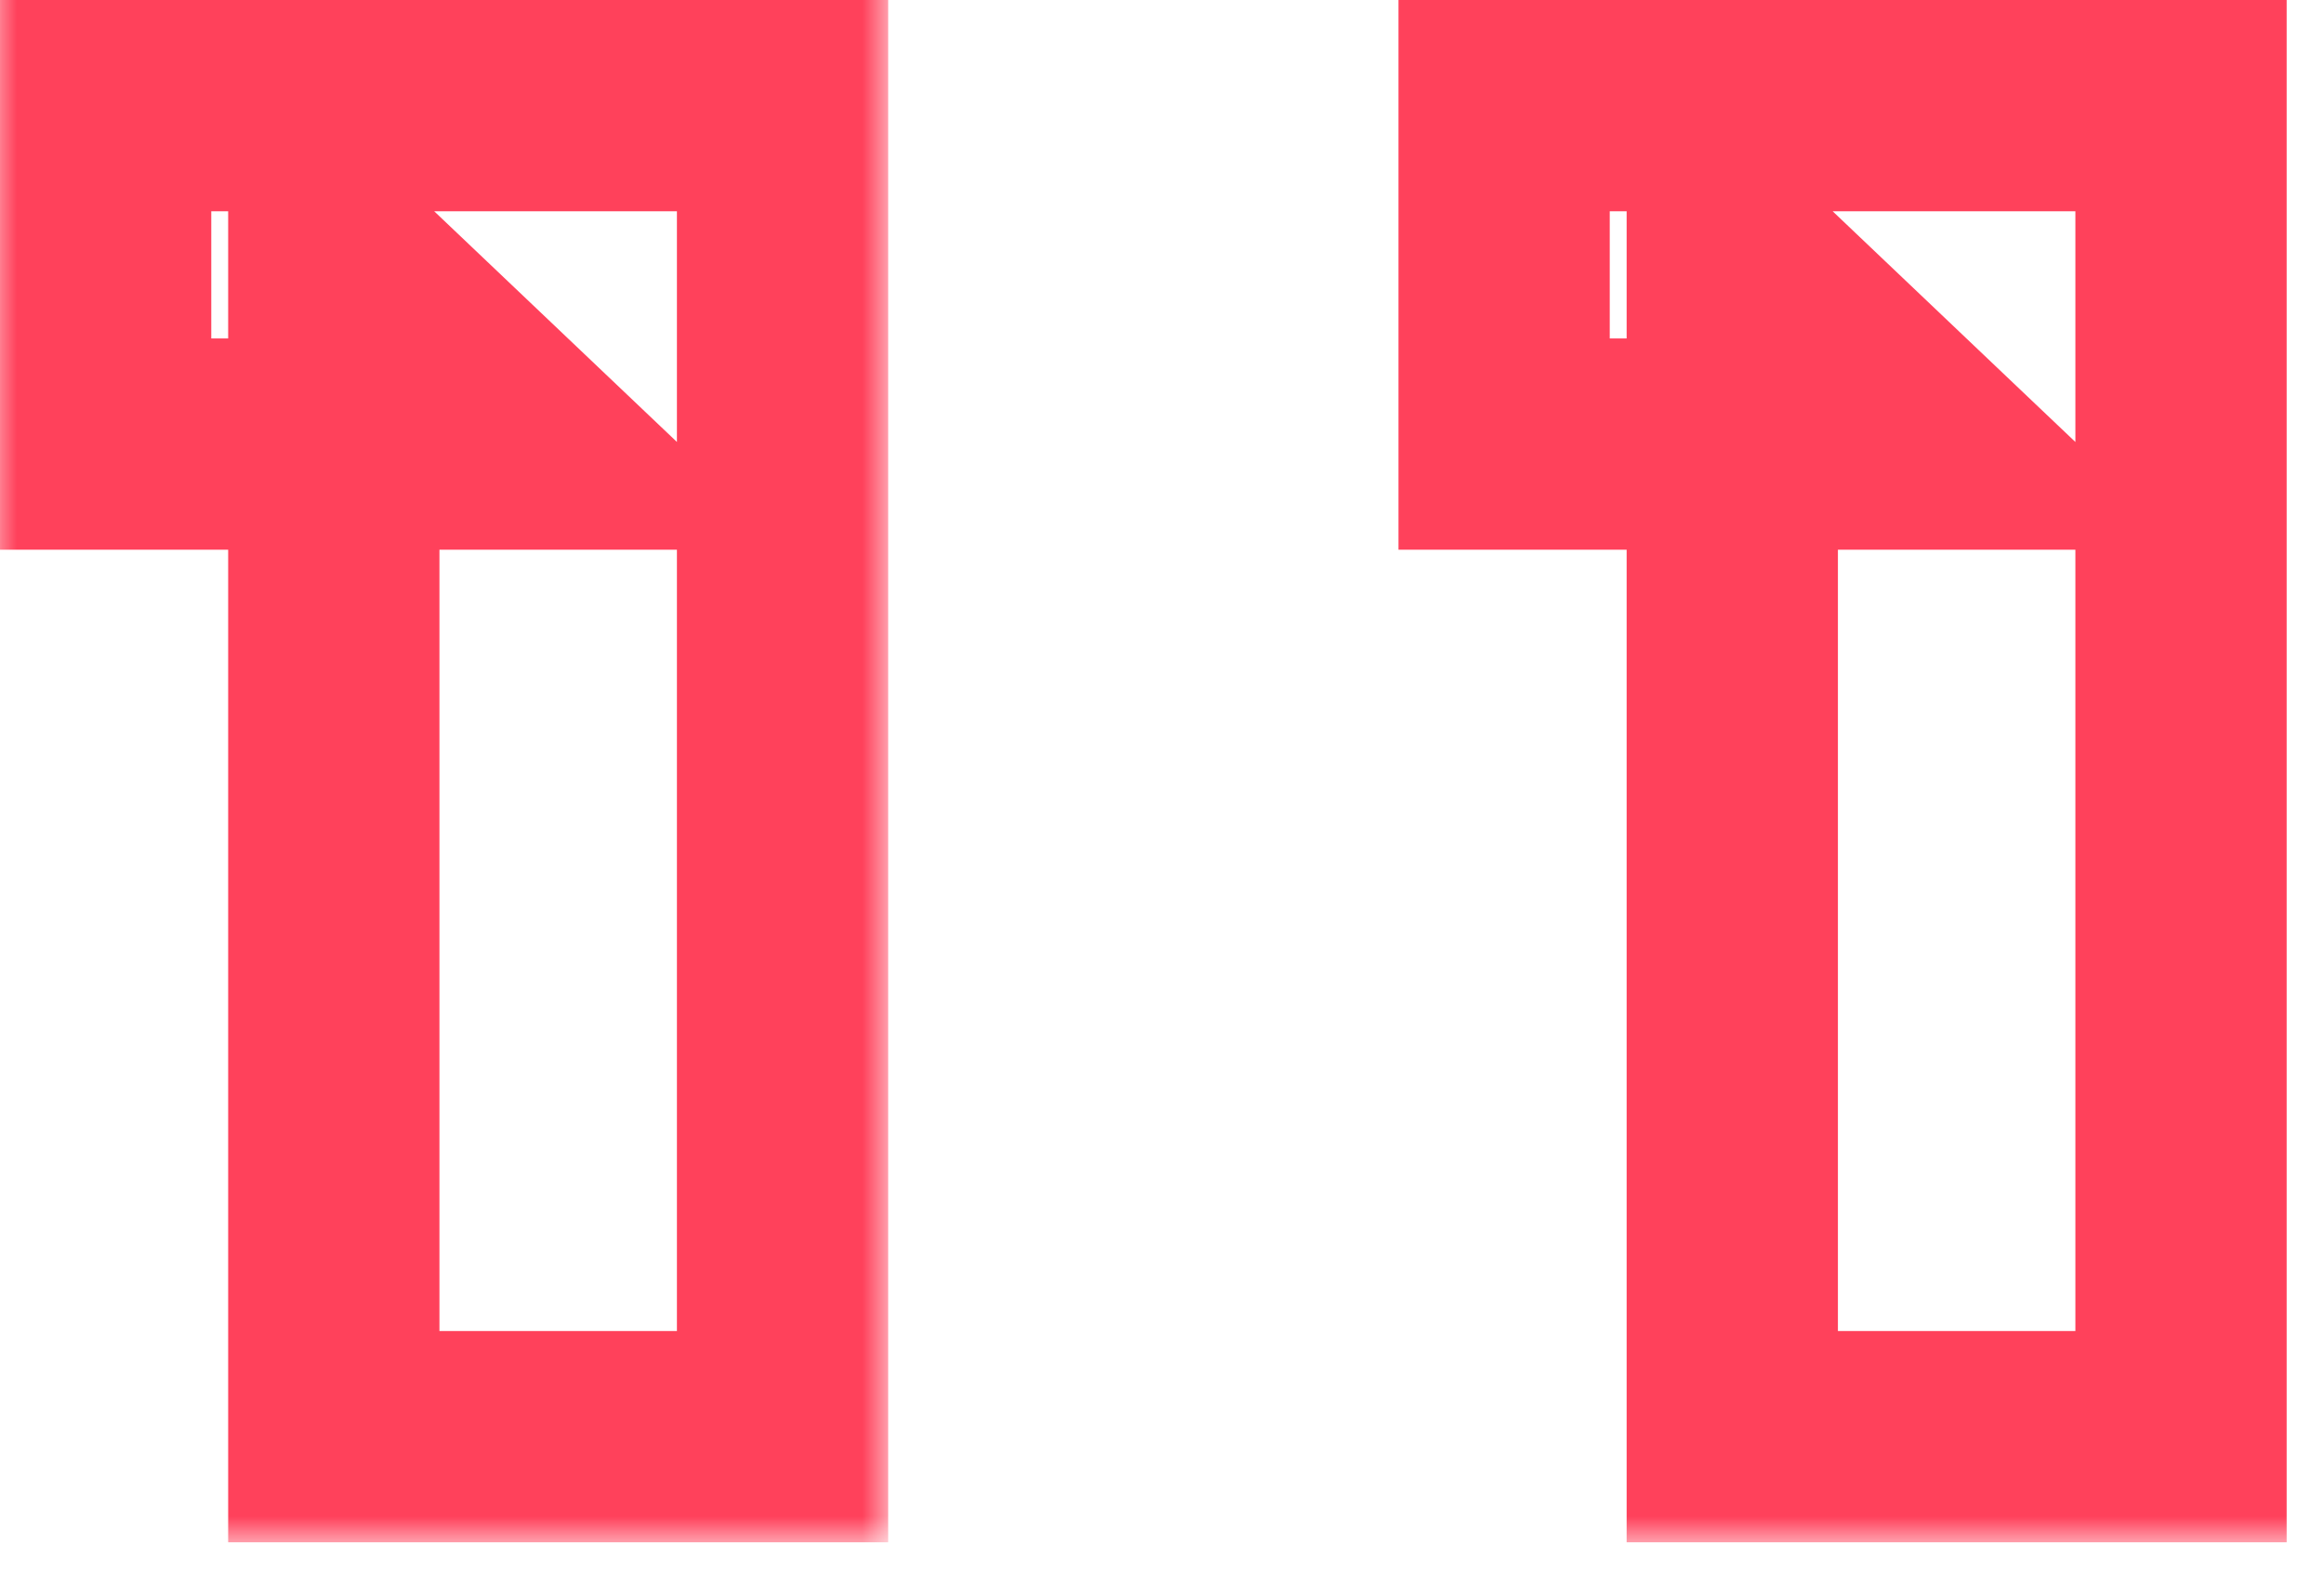 <svg width="44" height="30" viewBox="0 0 44 30" fill="none" xmlns="http://www.w3.org/2000/svg">
<mask id="path-1-outside-1_2818_7182" maskUnits="userSpaceOnUse" x="-0.18" y="-0.8" width="17" height="30" fill="black">
<rect fill="white" x="-0.18" y="-0.8" width="17" height="30"/>
<path d="M6.32 27.2V4.952L9.956 8.408H2V2H14.816V27.2H6.32Z"/>
</mask>
<path d="M6.32 27.2H4.32V29.2H6.32V27.2ZM6.32 4.952L7.698 3.503L4.32 0.292V4.952H6.32ZM9.956 8.408V10.408H14.963L11.334 6.959L9.956 8.408ZM2 8.408H6.83721e-05V10.408H2V8.408ZM2 2V0H6.83721e-05V2H2ZM14.816 2H16.816V0H14.816V2ZM14.816 27.2V29.2H16.816V27.2H14.816ZM6.32 27.2H8.32V4.952H6.32H4.32V27.2H6.32ZM6.32 4.952L4.942 6.402L8.578 9.858L9.956 8.408L11.334 6.959L7.698 3.503L6.32 4.952ZM9.956 8.408V6.408H2V8.408V10.408H9.956V8.408ZM2 8.408H4V2H2H6.83721e-05V8.408H2ZM2 2V4H14.816V2V0H2V2ZM14.816 2H12.816V27.2H14.816H16.816V2H14.816ZM14.816 27.2V25.2H6.32V27.2V29.2H14.816V27.2Z" fill="#FF415B" mask="url(#path-1-outside-1_2818_7182)"/>
<mask id="path-3-outside-2_2818_7182" maskUnits="userSpaceOnUse" x="25.82" y="-0.8" width="18" height="30" fill="black">
<rect fill="white" x="25.82" y="-0.8" width="18" height="30"/>
<path d="M32.797 27.2V4.952L36.433 8.408H28.477V2H41.293V27.2H32.797Z"/>
</mask>
<path d="M32.797 27.2H30.797V29.2H32.797V27.2ZM32.797 4.952L34.175 3.503L30.797 0.292V4.952H32.797ZM36.433 8.408V10.408H41.44L37.81 6.959L36.433 8.408ZM28.477 8.408H26.477V10.408H28.477V8.408ZM28.477 2V0H26.477V2H28.477ZM41.293 2H43.293V0H41.293V2ZM41.293 27.2V29.2H43.293V27.2H41.293ZM32.797 27.2H34.797V4.952H32.797H30.797V27.2H32.797ZM32.797 4.952L31.419 6.402L35.055 9.858L36.433 8.408L37.81 6.959L34.175 3.503L32.797 4.952ZM36.433 8.408V6.408H28.477V8.408V10.408H36.433V8.408ZM28.477 8.408H30.477V2H28.477H26.477V8.408H28.477ZM28.477 2V4H41.293V2V0H28.477V2ZM41.293 2H39.293V27.2H41.293H43.293V2H41.293ZM41.293 27.2V25.2H32.797V27.2V29.2H41.293V27.2Z" fill="#FF415B" mask="url(#path-3-outside-2_2818_7182)"/>
</svg>
